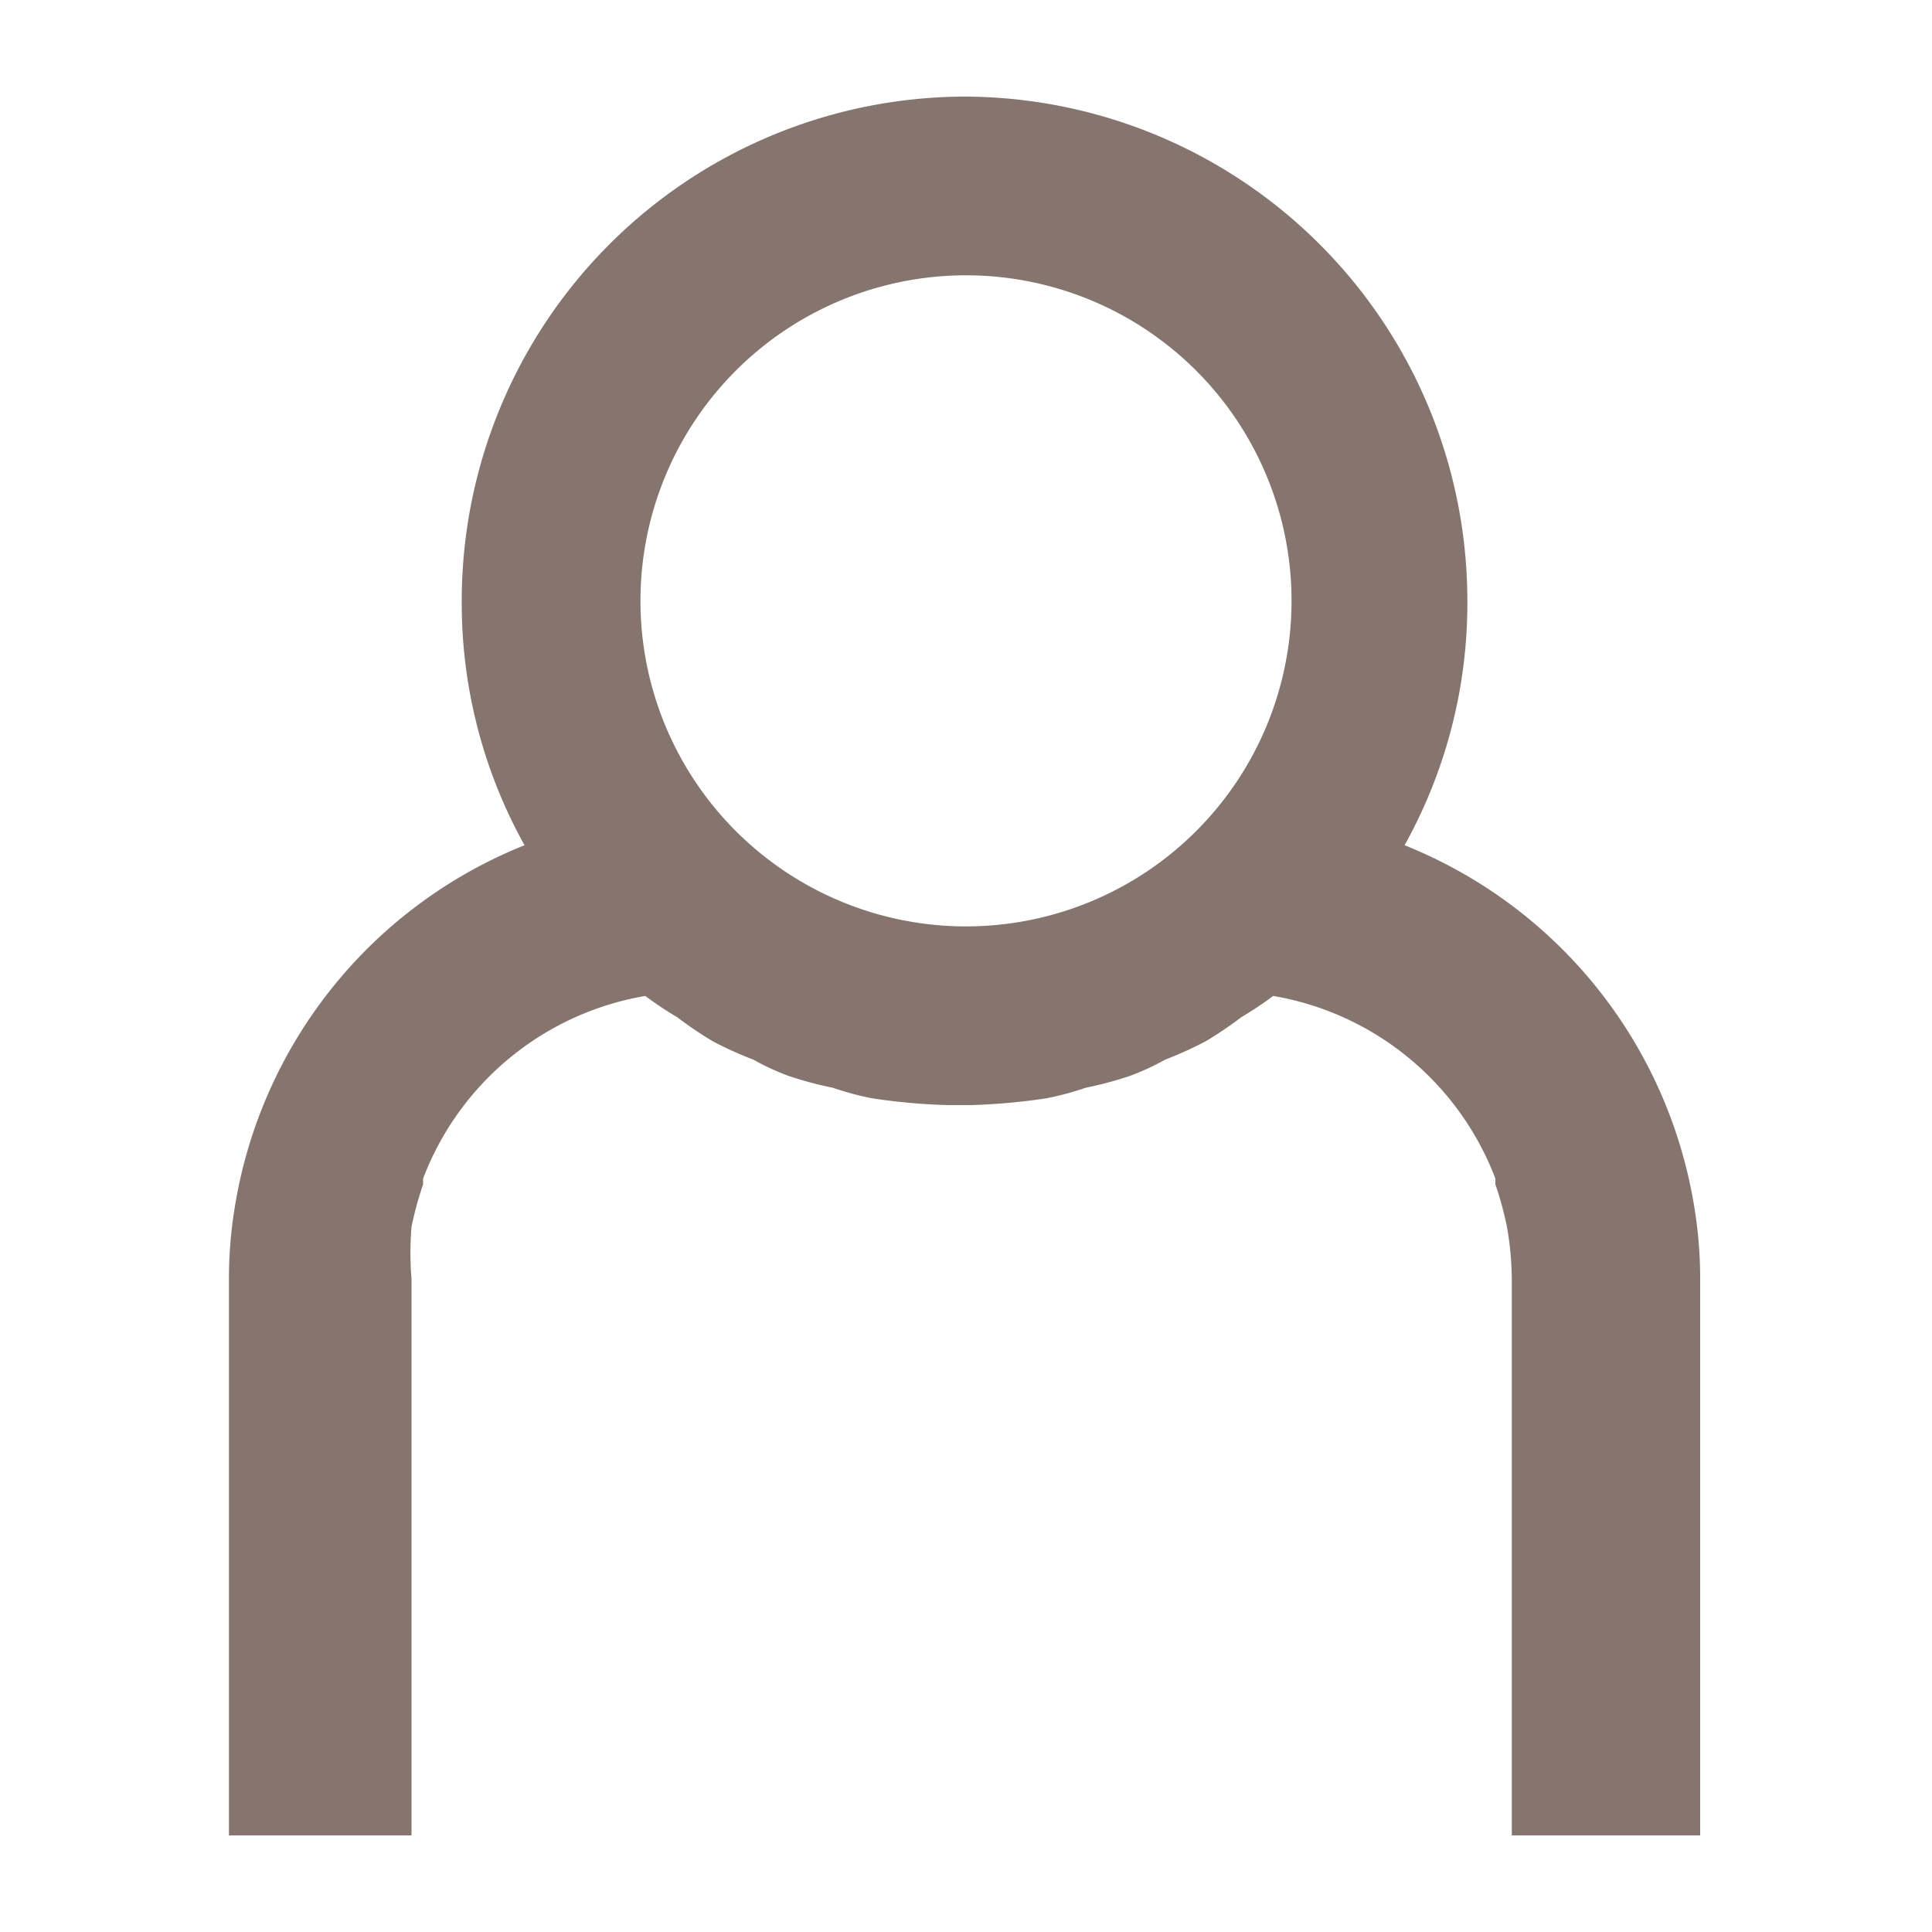 <svg xmlns="http://www.w3.org/2000/svg" viewBox="0 0 20 20"><defs><style>.cls-1{fill:#85756e;}</style></defs><title>ico_mypage_c1l</title><g id="固定"><g id="新規シンボル_21" data-name="新規シンボル 21"><path class="cls-1" d="M17.54,12.5a4.87,4.87,0,0,0-3-3.75,5.15,5.15,0,0,0,.65-2.53A5.22,5.22,0,0,0,10,1h0A5.22,5.22,0,0,0,4.78,6.22a5.15,5.15,0,0,0,.65,2.53,4.87,4.87,0,0,0-3,3.75,4.52,4.52,0,0,0-.06.74V19H4.26V13.24a3.29,3.29,0,0,1,0-.54,3.6,3.6,0,0,1,.12-.44s0,0,0-.06a3,3,0,0,1,2.3-1.89,3.78,3.78,0,0,0,.33.22,4,4,0,0,0,.37.25,3.89,3.89,0,0,0,.42.19,2.48,2.48,0,0,0,.37.17,3.74,3.74,0,0,0,.45.12,3.11,3.11,0,0,0,.41.11,6.46,6.46,0,0,0,.78.07h.24a6.46,6.46,0,0,0,.78-.07,3.11,3.11,0,0,0,.41-.11,3.74,3.74,0,0,0,.45-.12,2.48,2.48,0,0,0,.37-.17,3.89,3.89,0,0,0,.42-.19,4,4,0,0,0,.37-.25,3.78,3.78,0,0,0,.33-.22,3,3,0,0,1,2.3,1.89l0,.06a3.6,3.6,0,0,1,.12.44,3.29,3.29,0,0,1,.05.54V19H17.6V13.24A4.52,4.52,0,0,0,17.54,12.5ZM10,9.59a3.37,3.37,0,1,1,3.37-3.37A3.37,3.37,0,0,1,10,9.59Z"/></g></g></svg>